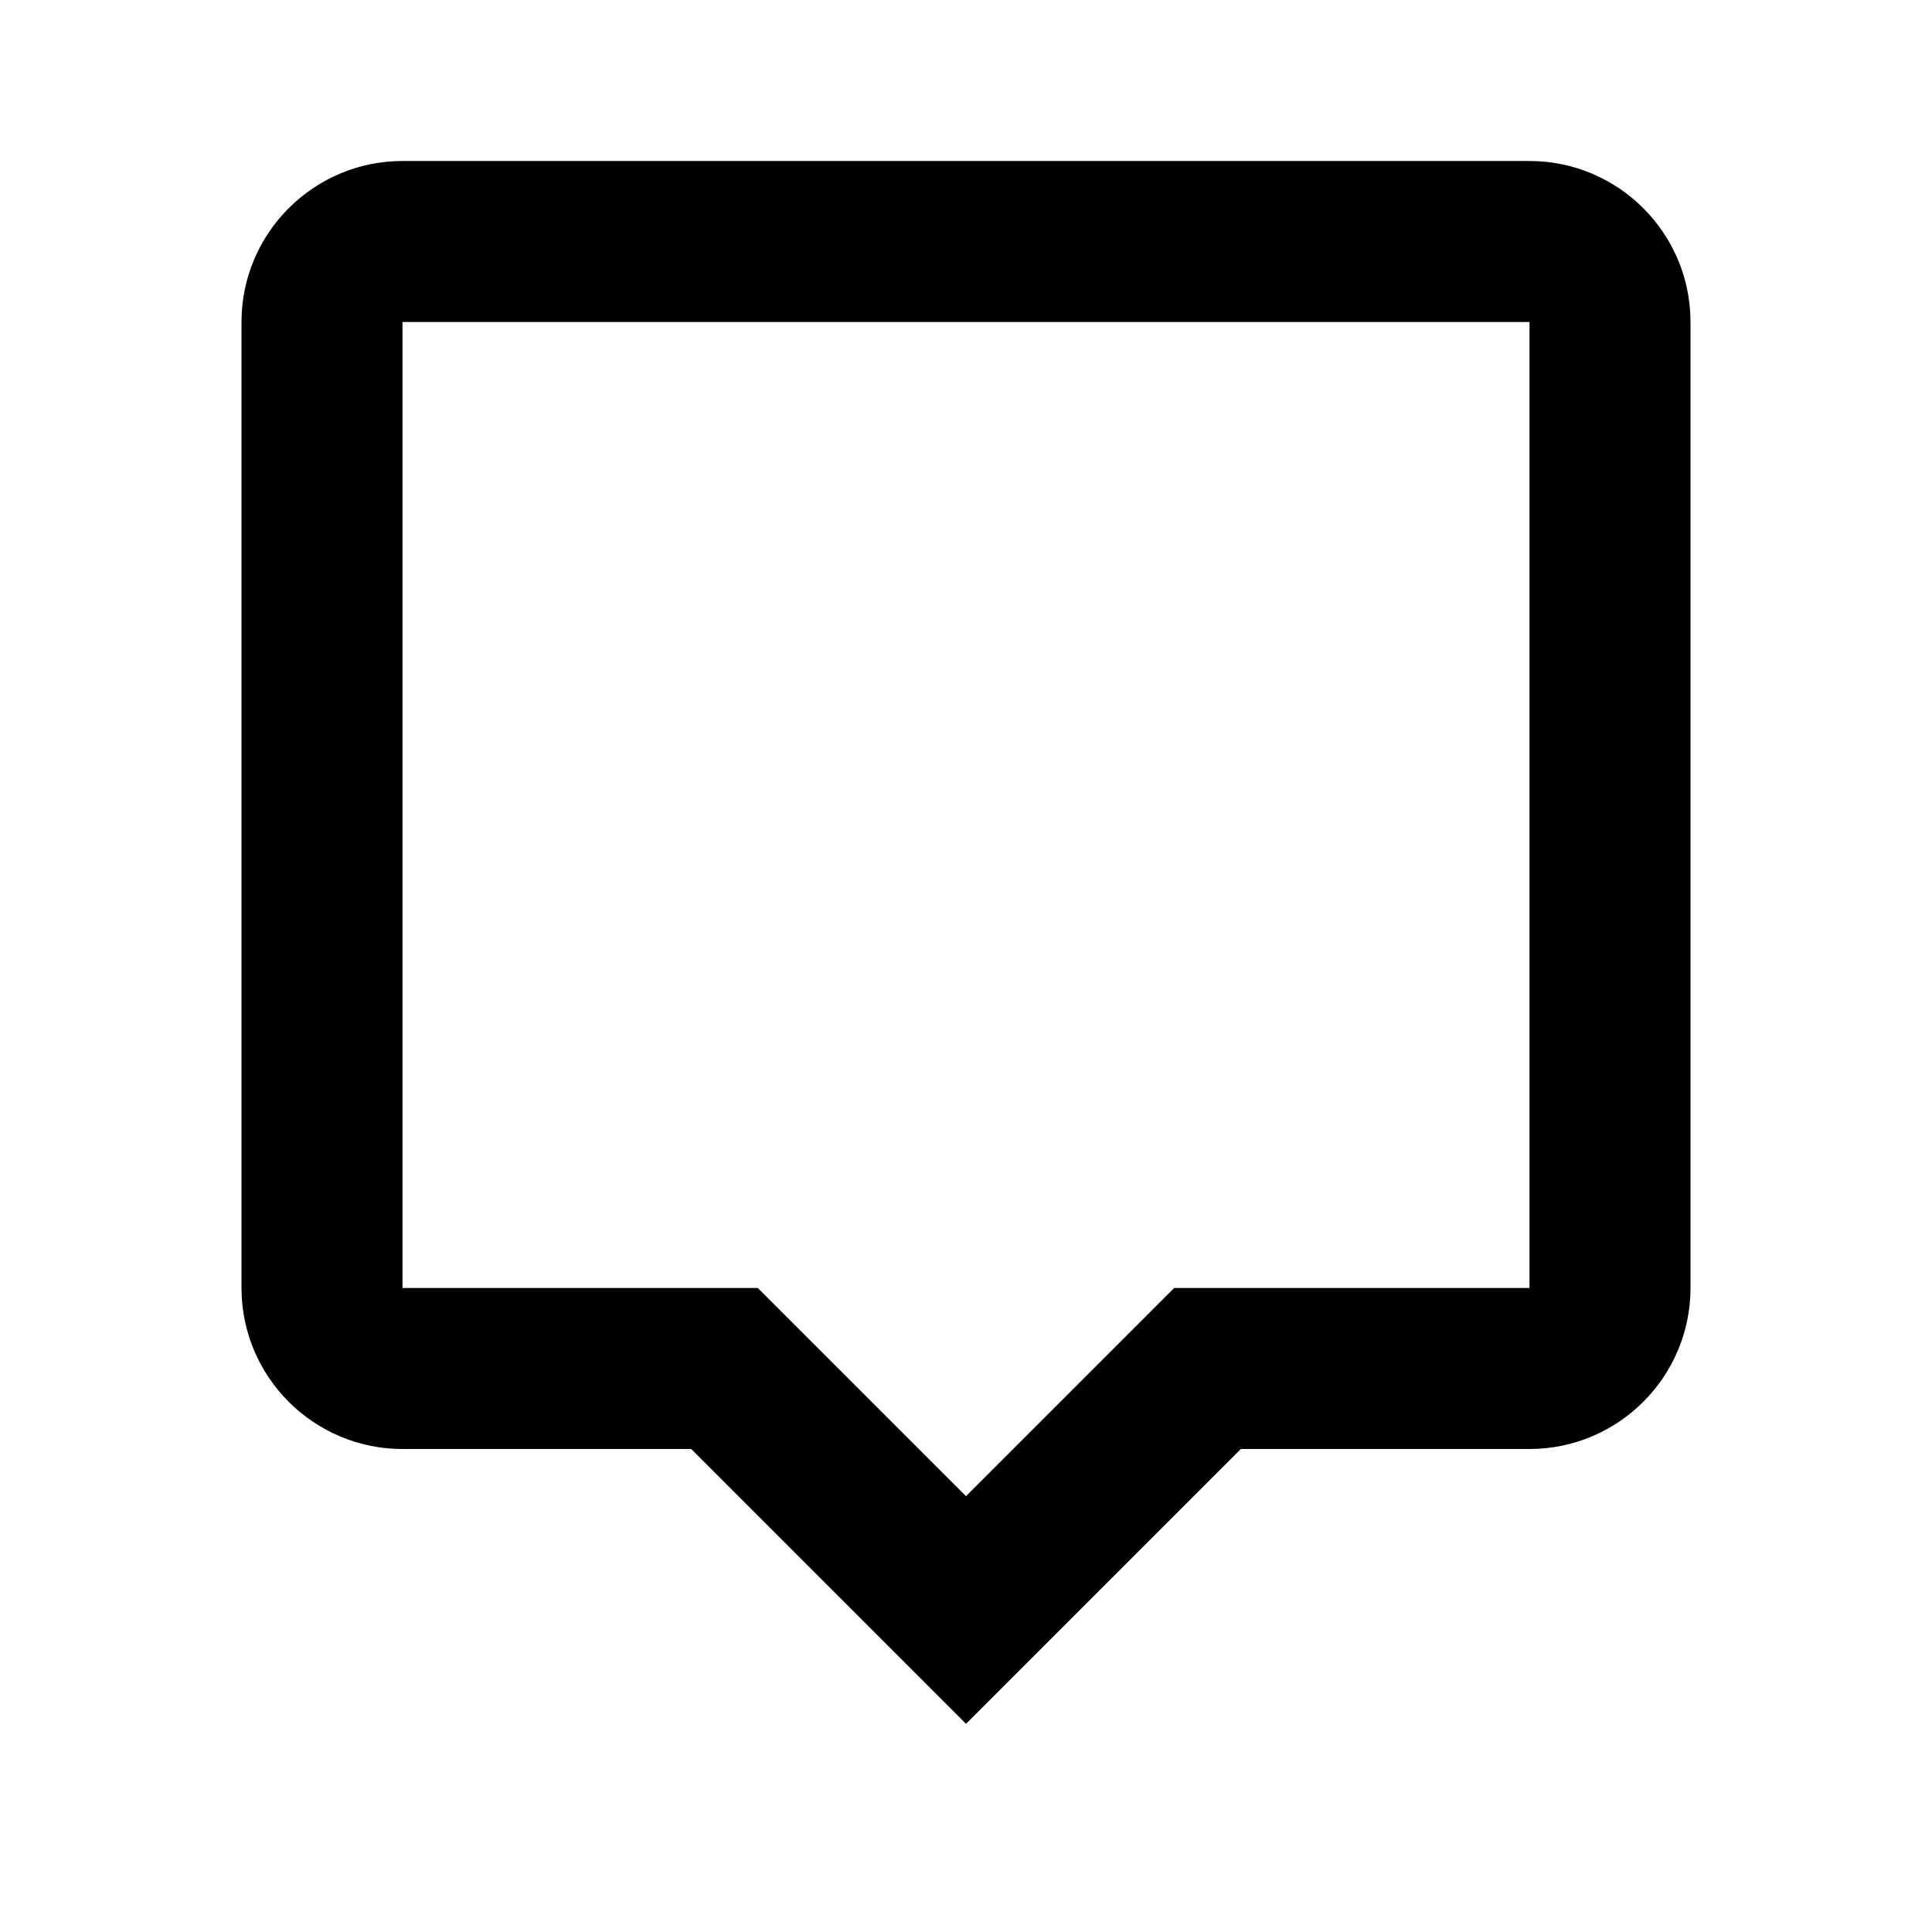 <svg xmlns="http://www.w3.org/2000/svg" width="24" height="24" viewBox="0 0 24 24"><path d="M19,2H5C3.897,2,3,2.897,3,4v12c0,1.103,0.897,2,2,2h3.586L12,21.414L15.414,18H19c1.103,0,2-0.897,2-2V4 C21,2.897,20.103,2,19,2z M19,16h-4.414L12,18.586L9.414,16H5V4h14V16z"/></svg>